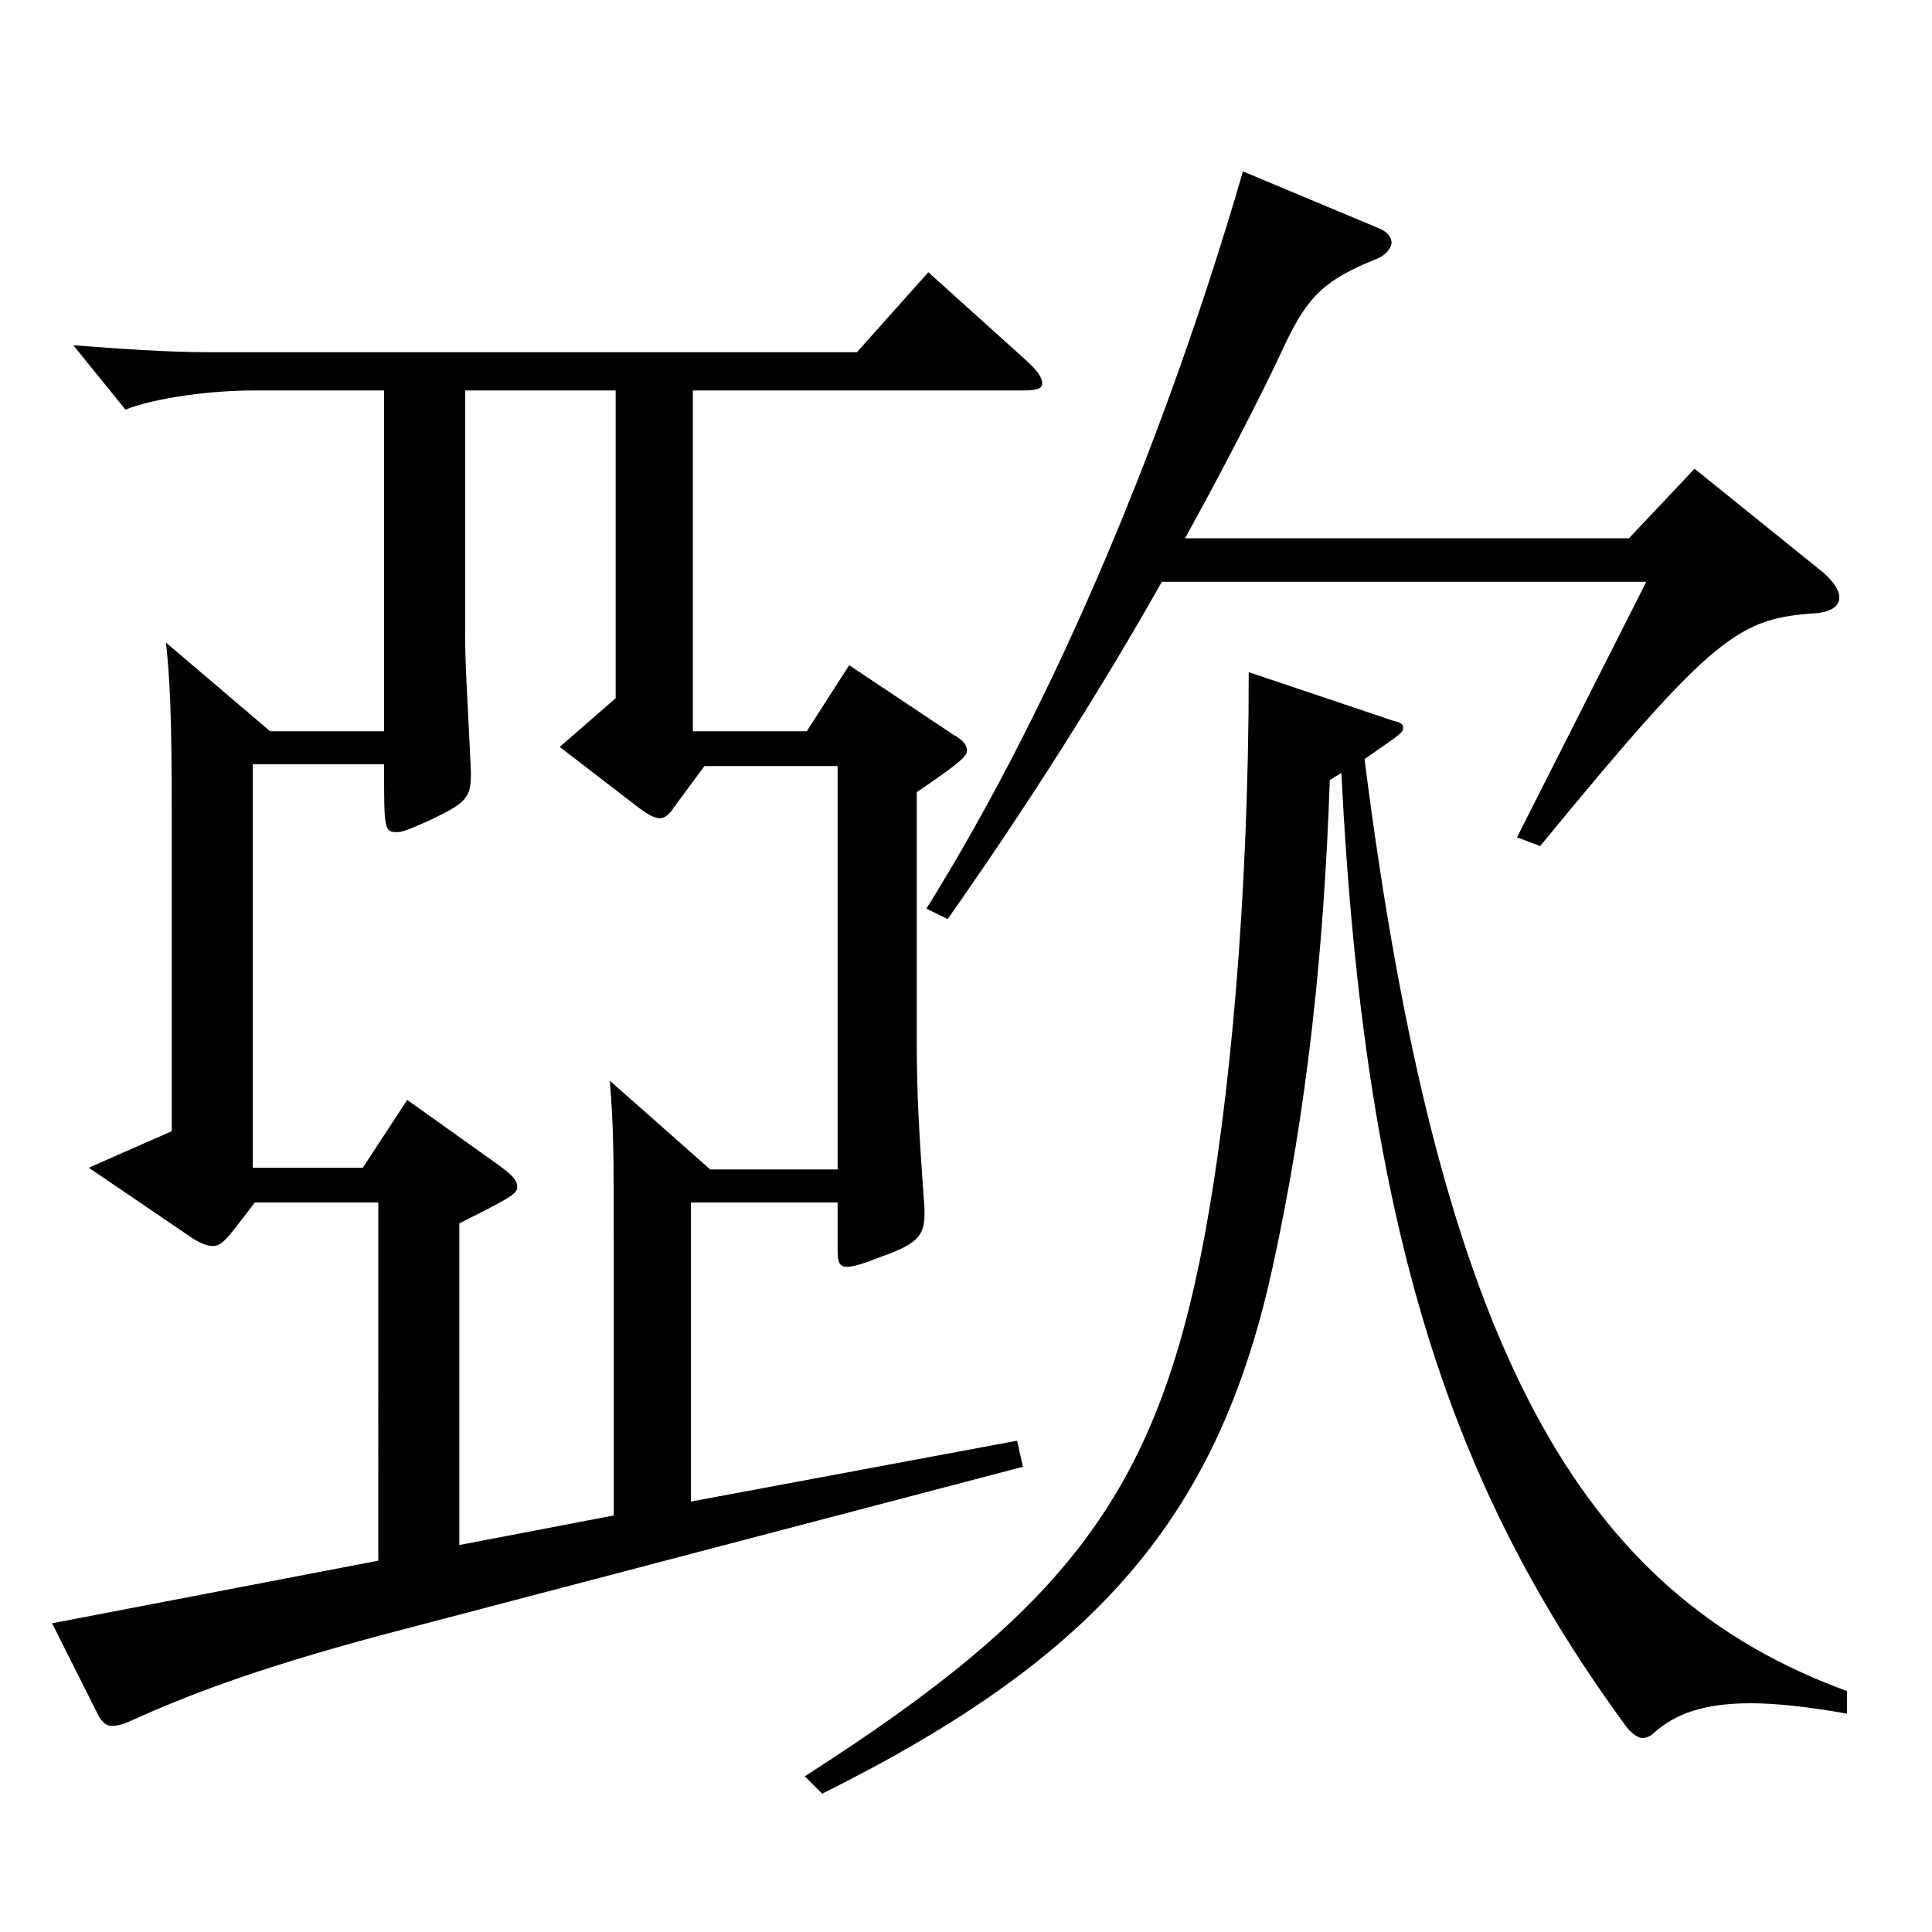 <?xml version="1.0" encoding="utf-8"?>
<!-- Generator: Adobe Illustrator 16.0.0, SVG Export Plug-In . SVG Version: 6.00 Build 0)  -->
<!DOCTYPE svg PUBLIC "-//W3C//DTD SVG 1.1//EN" "http://www.w3.org/Graphics/SVG/1.1/DTD/svg11.dtd">
<svg version="1.1" id="图层_1" xmlns="http://www.w3.org/2000/svg" xmlns:xlink="http://www.w3.org/1999/xlink" x="0px" y="0px"
	 width="1000px" height="1000px" viewBox="0 0 1000 1000" enable-background="new 0 0 1000 1000" xml:space="preserve">
<path d="M358.63,202.108v176.398h58.94l21.978-34.199l53.945,35.999c4.995,2.7,6.993,5.4,6.993,8.101s-1.998,5.399-25.974,21.6
	v128.699c0,26.1,0.999,45.899,3.996,86.399v3.6c0,10.8-3.996,15.3-21.979,21.601c-8.99,3.6-14.984,5.399-17.981,5.399
	c-4.995,0-4.995-3.6-4.995-10.8v-22.5h-75.923v154.799l168.829-31.499l2.997,13.499l-332.664,87.3
	c-66.933,18-100.898,31.5-128.87,44.1c-3.996,1.8-6.993,2.7-9.99,2.7s-4.995-1.8-6.993-5.4l-23.976-47.699l168.83-32.399V622.405
	h-63.936c-14.985,19.8-16.983,22.5-21.979,22.5c-2.997,0-6.992-1.8-10.988-4.5l-52.947-36l42.957-18.899V419.007
	c0-47.699-0.999-68.399-2.997-86.399l53.945,45.899h58.94V202.108h-67.931c-20.979,0-49.95,3.6-65.934,9.899l-26.973-33.299
	c23.976,1.8,47.951,3.6,70.928,3.6h334.663l36.963-41.4l50.948,45.9c5.994,5.399,7.992,9,7.992,11.699c0,2.7-2.997,3.601-9.99,3.601
	H358.63z M433.554,605.306V396.507h-68.931l-15.983,21.6c-1.998,3.601-4.995,5.4-6.993,5.4c-2.997,0-5.994-1.8-10.989-5.4
	l-40.958-31.499l28.971-25.2V202.108h-77.922v127.799c0,16.2,1.998,45,2.997,70.2c0,12.6-1.998,15.3-20.979,24.3
	c-7.992,3.6-13.986,6.3-16.983,6.3c-6.993,0-6.993-0.9-6.993-35.1h-67.931v208.798h56.942l22.977-35.1l47.952,34.2
	c5.993,4.5,8.99,7.199,8.99,10.8c0,3.6-2.997,5.399-29.97,18.899v166.499l79.92-15.3V645.806c0-47.7,0-61.2-1.998-86.399
	l51.947,45.899H433.554z M721.264,373.107c3.996,0.899,4.995,1.8,4.995,3.6c0,2.7-1.998,3.6-19.979,16.2
	c38.96,306.897,111.887,431.997,249.748,482.396v11.7c-19.98-3.601-36.963-5.4-49.95-5.4c-23.976,0-38.96,5.4-49.949,15.3
	c-1.998,1.8-3.996,2.7-5.994,2.7s-4.995-1.8-7.992-5.4c-89.909-122.398-135.862-254.698-147.851-494.096l-5.994,3.6
	c-2.997,89.1-11.987,170.999-28.971,249.298c-27.972,131.399-90.908,204.299-233.765,275.398l-8.99-9
	c134.863-86.399,181.816-145.799,206.791-278.998c12.987-69.3,22.977-174.599,22.977-292.498L721.264,373.107z M601.385,301.107
	c-31.968,56.7-70.929,117.899-110.889,174.599l-10.988-5.399c67.932-108.899,124.874-247.498,163.835-381.598l70.928,29.7
	c3.996,1.8,5.994,4.5,5.994,7.199c0,2.7-2.997,6.301-6.993,8.101c-26.973,10.8-35.964,18.899-47.951,44.1
	c-11.988,26.1-34.965,70.199-51.948,100.799h229.769l33.966-35.999l66.933,53.999c4.995,4.5,7.992,9,7.992,12.601
	c0,4.499-3.996,7.199-10.989,8.1c-40.958,2.7-52.946,9.899-143.854,120.599l-11.988-4.5l66.933-132.299H601.385z"/>
</svg>
